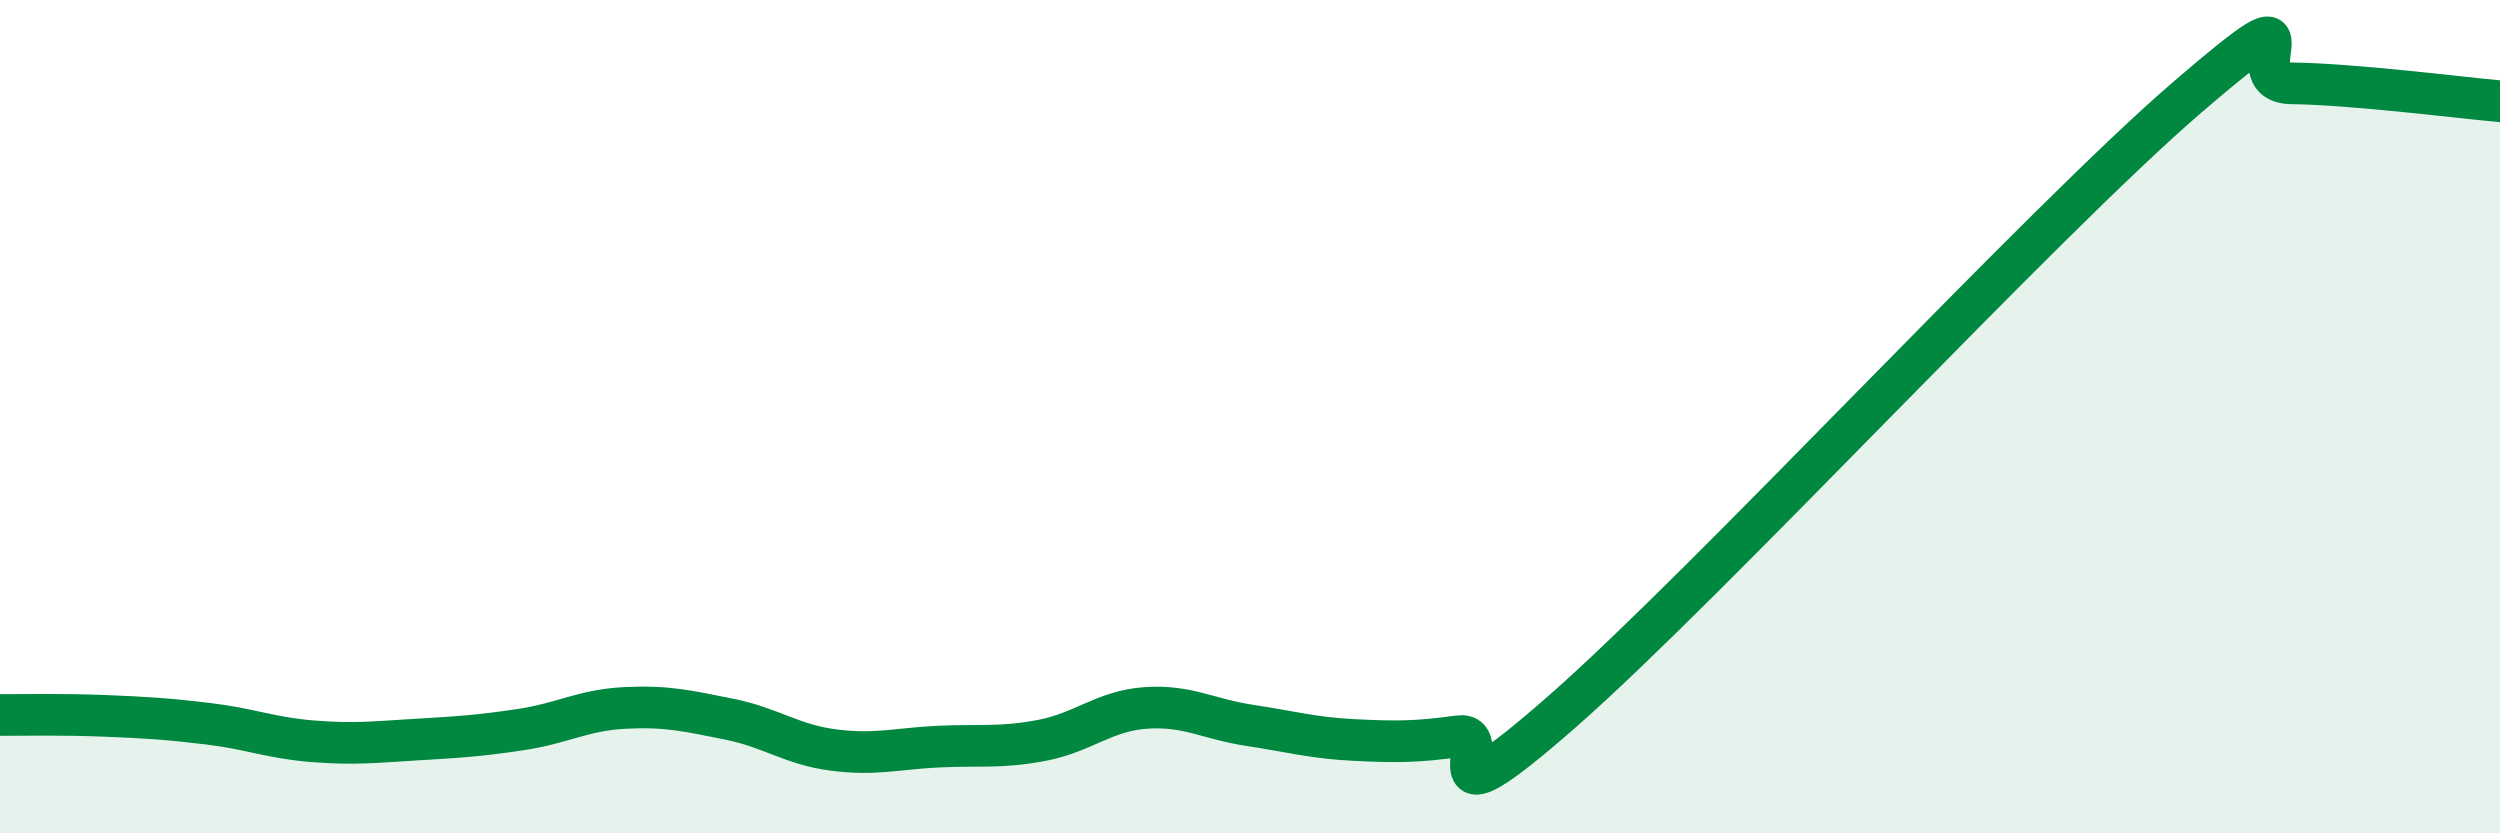 
    <svg width="60" height="20" viewBox="0 0 60 20" xmlns="http://www.w3.org/2000/svg">
      <path
        d="M 0,17.16 C 0.5,17.16 1.5,17.14 2.5,17.18 C 3.5,17.22 4,17.25 5,17.37 C 6,17.49 6.5,17.71 7.5,17.79 C 8.5,17.87 9,17.81 10,17.75 C 11,17.69 11.5,17.66 12.5,17.51 C 13.5,17.36 14,17.04 15,16.99 C 16,16.94 16.5,17.06 17.5,17.26 C 18.5,17.46 19,17.87 20,18 C 21,18.13 21.5,17.97 22.5,17.92 C 23.5,17.87 24,17.96 25,17.77 C 26,17.58 26.5,17.06 27.5,16.99 C 28.5,16.92 29,17.26 30,17.41 C 31,17.56 31.5,17.71 32.5,17.76 C 33.5,17.81 34,17.81 35,17.67 C 36,17.53 34,20.14 37.5,17.07 C 41,14 49,5.34 52.5,2.33 C 56,-0.68 53.5,1.98 55,2 C 56.5,2.02 59,2.34 60,2.43L60 20L0 20Z"
        fill="#008740"
        opacity="0.1"
        stroke-linecap="round"
        stroke-linejoin="round"
      />
      <path
        d="M 0,17.16 C 0.5,17.16 1.5,17.14 2.5,17.18 C 3.5,17.22 4,17.25 5,17.37 C 6,17.49 6.5,17.71 7.5,17.79 C 8.5,17.87 9,17.81 10,17.75 C 11,17.69 11.5,17.66 12.5,17.51 C 13.5,17.36 14,17.04 15,16.99 C 16,16.94 16.5,17.06 17.5,17.26 C 18.5,17.46 19,17.87 20,18 C 21,18.13 21.5,17.97 22.5,17.92 C 23.5,17.87 24,17.96 25,17.77 C 26,17.58 26.5,17.06 27.5,16.99 C 28.5,16.92 29,17.26 30,17.41 C 31,17.56 31.5,17.71 32.5,17.76 C 33.5,17.81 34,17.81 35,17.67 C 36,17.53 34,20.14 37.5,17.07 C 41,14 49,5.34 52.5,2.33 C 56,-0.68 53.5,1.98 55,2 C 56.5,2.02 59,2.34 60,2.43"
        stroke="#008740"
        stroke-width="1"
        fill="none"
        stroke-linecap="round"
        stroke-linejoin="round"
      />
    </svg>
  